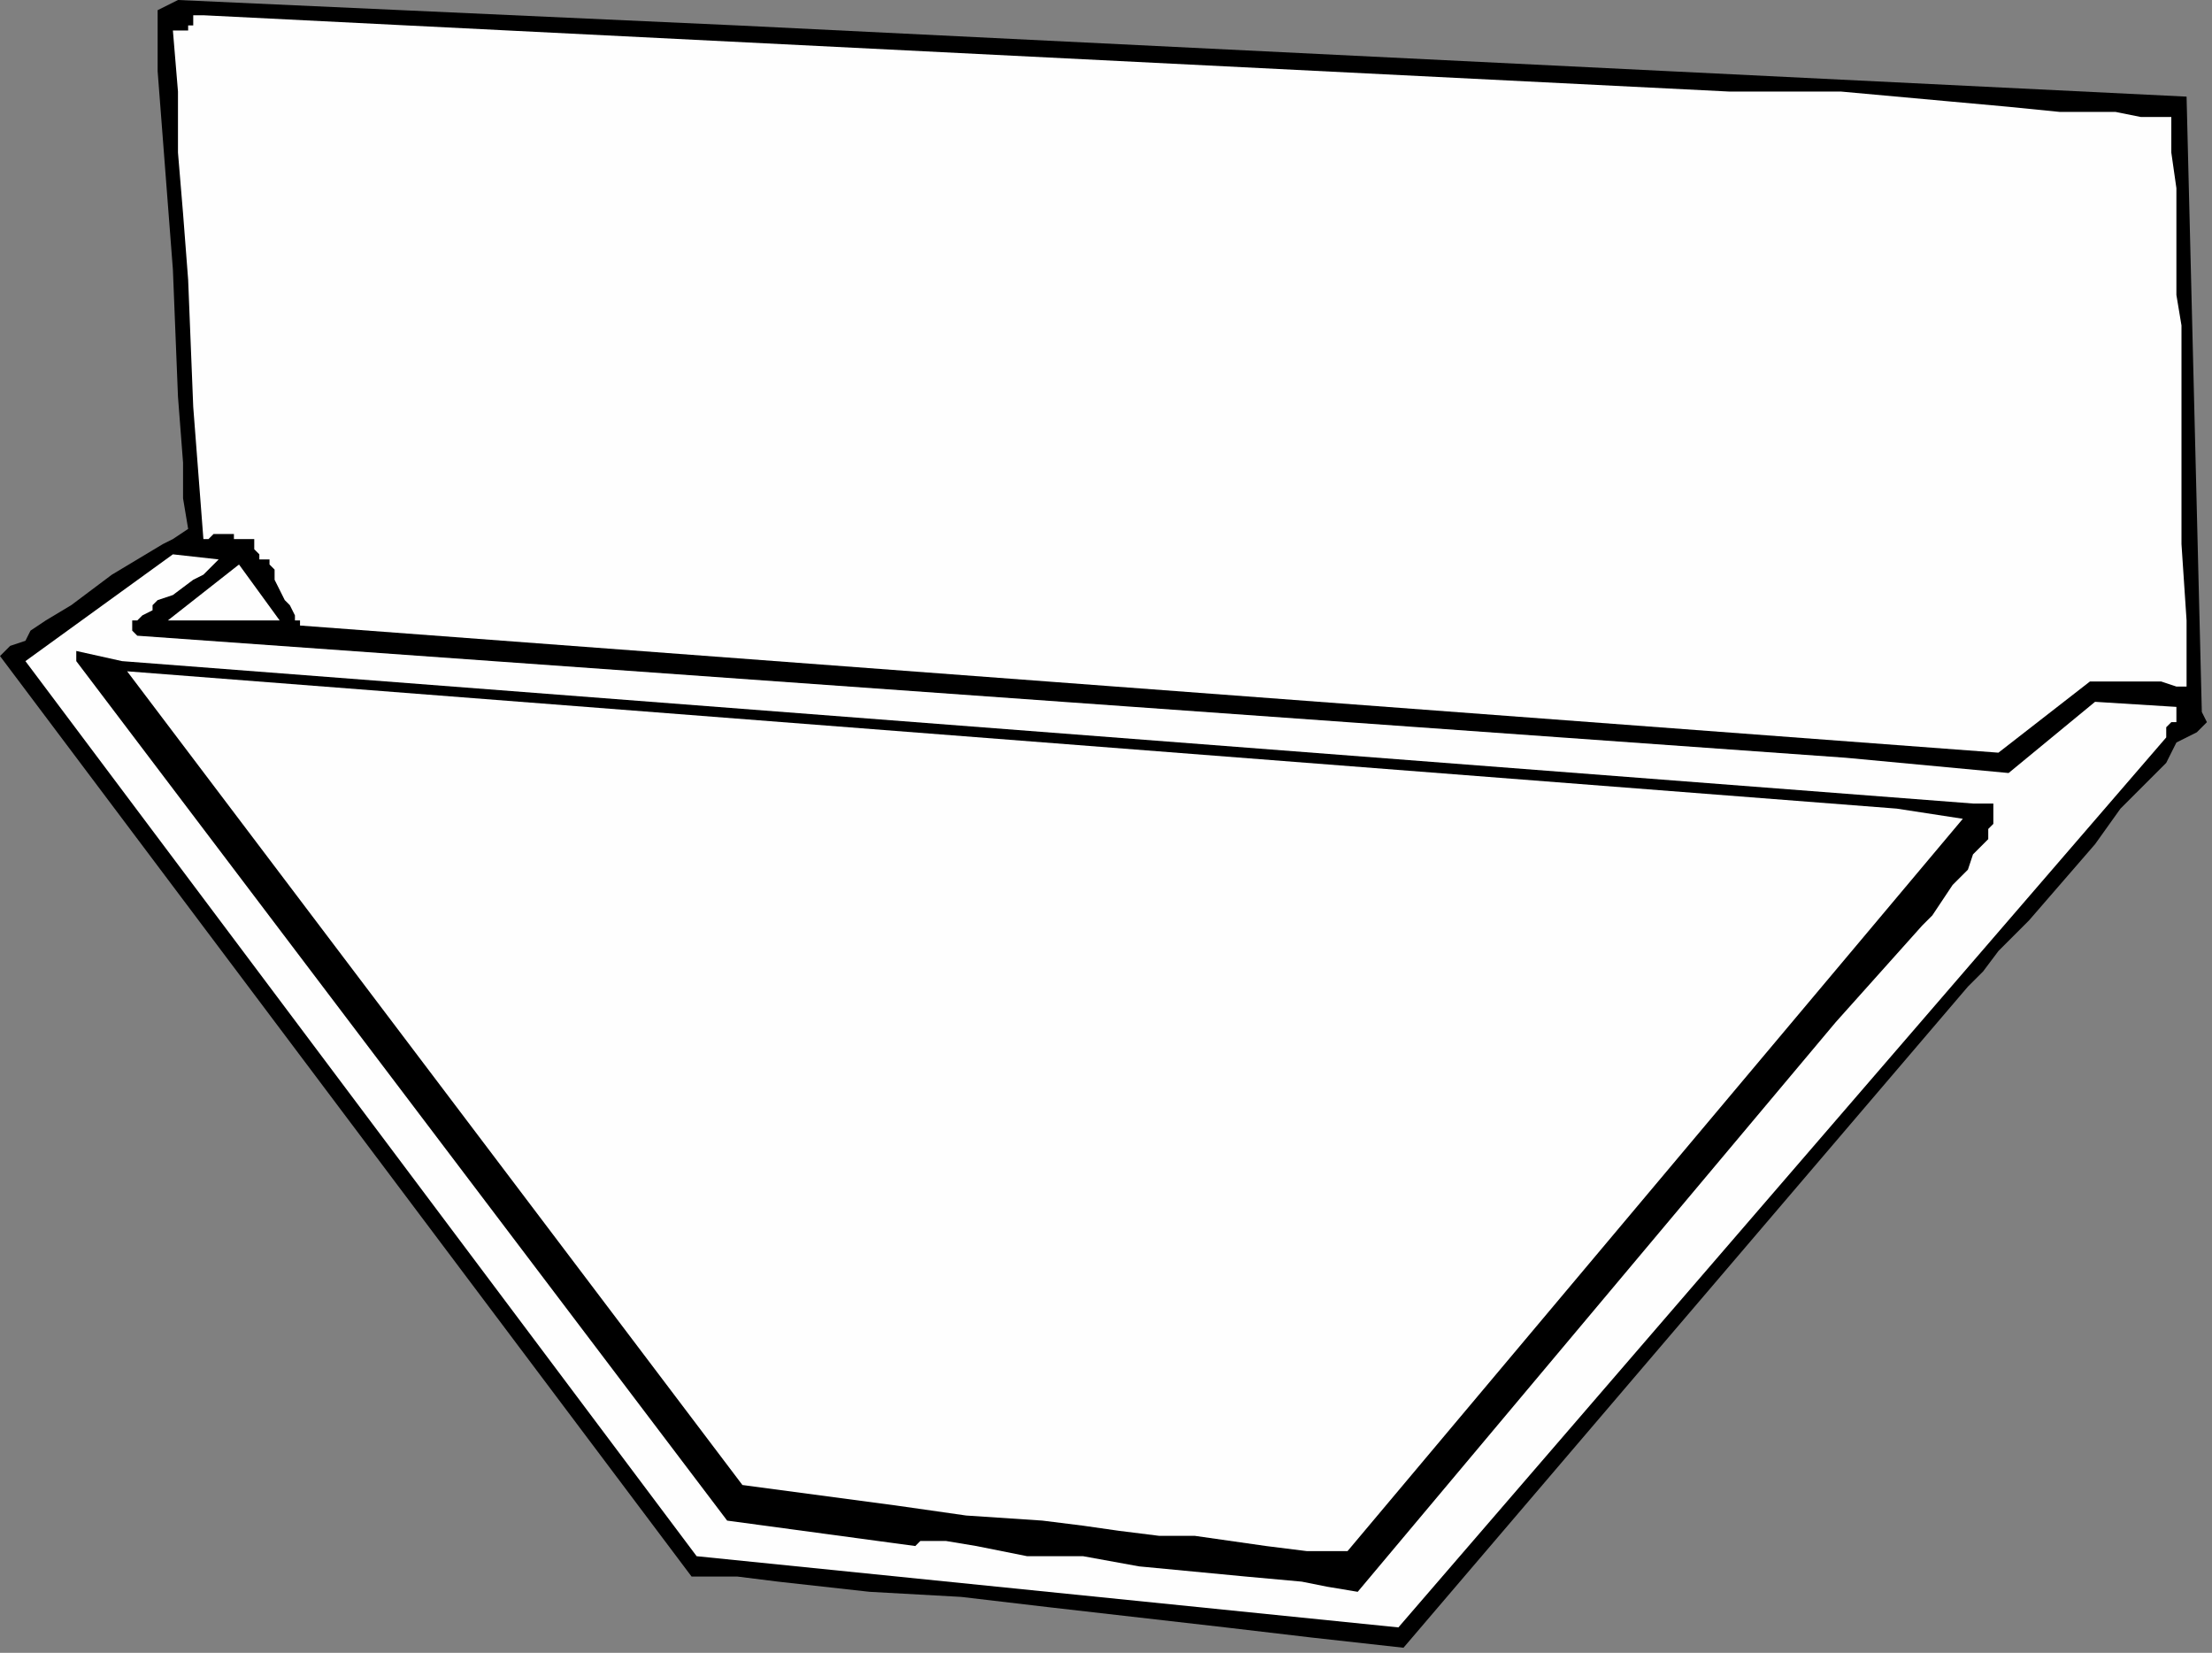 <?xml version="1.0" encoding="UTF-8" standalone="no"?>
<svg
   xmlns:dc="http://purl.org/dc/elements/1.1/"
   xmlns:cc="http://creativecommons.org/ns#"
   xmlns:rdf="http://www.w3.org/1999/02/22-rdf-syntax-ns#"
   xmlns:svg="http://www.w3.org/2000/svg"
   xmlns="http://www.w3.org/2000/svg"
   xmlns:sodipodi="http://sodipodi.sourceforge.net/DTD/sodipodi-0.dtd"
   xmlns:inkscape="http://www.inkscape.org/namespaces/inkscape"
   version="1.0"
   width="115.094mm"
   height="85.99mm"
   id="svg17"
   sodipodi:docname="HFURN018.WMF">
  <rect width="100%" height="100%" fill="#808080" stroke="none"/>
  <sodipodi:namedview
     pagecolor="#ffffff"
     bordercolor="#666666"
     borderopacity="1"
     objecttolerance="10"
     gridtolerance="10"
     guidetolerance="10"
     inkscape:pageopacity="0"
     inkscape:pageshadow="2"
     inkscape:window-width="640"
     inkscape:window-height="480"
     id="namedview19" />
  <defs
     id="defs3">
    <pattern
       id="WMFhbasepattern"
       patternUnits="userSpaceOnUse"
       width="6"
       height="6"
       x="0"
       y="0" />
  </defs>
  <path
     style="fill:#000000;fill-rule:evenodd;fill-opacity:1;stroke:none;"
     d="  M 430,19   L 430,19   L 433,140   L 434,142   L 432,144   L 428,146   L 426,150   L 423,153   L 420,156   L 417,159   L 412,166   L 399,181   L 393,187   L 390,191   L 387,194   L 276,324   L 258,322   L 241,320   L 206,316   L 189,314   L 171,313   L 153,311   L 145,310   L 136,310   L 0,129   L 2,127   L 5,126   L 6,124   L 9,122   L 14,119   L 18,116   L 22,113   L 27,110   L 32,107   L 34,106   L 37,104   L 36,98   L 36,91   L 35,78   L 34,53   L 32,27   L 31,14   L 31,8   L 31,2   L 35,0   L 145,5   L 430,19  z "
     id="path5" />
  <path
     style="fill:#fefefe;fill-rule:evenodd;fill-opacity:1;stroke:none;"
     d="  M 340,18   L 340,18   L 351,18   L 362,18   L 384,20   L 395,21   L 405,22   L 411,22   L 416,22   L 421,23   L 427,23   L 427,30   L 428,37   L 428,43   L 428,50   L 428,58   L 429,64   L 429,78   L 429,93   L 429,107   L 430,122   L 430,135   L 428,135   L 425,134   L 420,134   L 416,134   L 411,134   L 393,148   L 59,123   L 59,122   L 58,122   L 58,121   L 57,119   L 56,118   L 54,114   L 54,112   L 53,111   L 53,110   L 52,110   L 51,110   L 51,109   L 50,108   L 50,107   L 50,106   L 49,106   L 48,106   L 47,106   L 46,106   L 46,105   L 45,105   L 43,105   L 42,105   L 42,105   L 41,106   L 40,106   L 39,93   L 38,80   L 37,55   L 36,42   L 35,30   L 35,18   L 34,6   L 35,6   L 36,6   L 36,6   L 37,6   L 37,5   L 38,5   L 38,4   L 38,3   L 39,3   L 39,3   L 40,3   L 40,3   L 340,18  z "
     id="path7" />
  <path
     style="fill:#fefefe;fill-rule:evenodd;fill-opacity:1;stroke:none;"
     d="  M 43,110   L 43,110   L 41,112   L 40,113   L 38,114   L 34,117   L 31,118   L 30,119   L 30,120   L 28,121   L 27,122   L 26,122   L 26,124   L 27,125   L 363,149   L 395,152   L 412,138   L 428,139   L 428,140   L 428,140   L 428,141   L 428,141   L 428,142   L 427,142   L 427,142   L 426,143   L 426,144   L 426,144   L 426,145   L 426,145   L 275,320   L 137,306   L 5,130   L 34,109   L 43,110  z "
     id="path9" />
  <path
     style="fill:#fefefe;fill-rule:evenodd;fill-opacity:1;stroke:none;"
     d="  M 33,122   L 33,122   L 47,111   L 55,122   L 33,122  z "
     id="path11" />
  <path
     style="fill:#000000;fill-rule:evenodd;fill-opacity:1;stroke:none;"
     d="  M 388,158   L 388,158   L 388,158   L 388,158   L 390,158   L 391,158   L 392,158   L 392,158   L 392,160   L 392,162   L 391,163   L 391,165   L 390,166   L 388,168   L 387,171   L 384,174   L 382,177   L 380,180   L 378,182   L 361,201   L 267,313   L 261,312   L 256,311   L 245,310   L 224,308   L 213,306   L 202,306   L 192,304   L 186,303   L 181,303   L 180,304   L 143,299   L 15,130   L 15,128   L 24,130   L 388,158  z "
     id="path13" />
  <path
     style="fill:#fefefe;fill-rule:evenodd;fill-opacity:1;stroke:none;"
     d="  M 386,161   L 386,161   L 365,186   L 265,305   L 257,305   L 249,304   L 242,303   L 235,302   L 228,302   L 220,301   L 213,300   L 205,299   L 190,298   L 176,296   L 146,292   L 25,132   L 373,159   L 386,161  z "
     id="path15" />
</svg>
